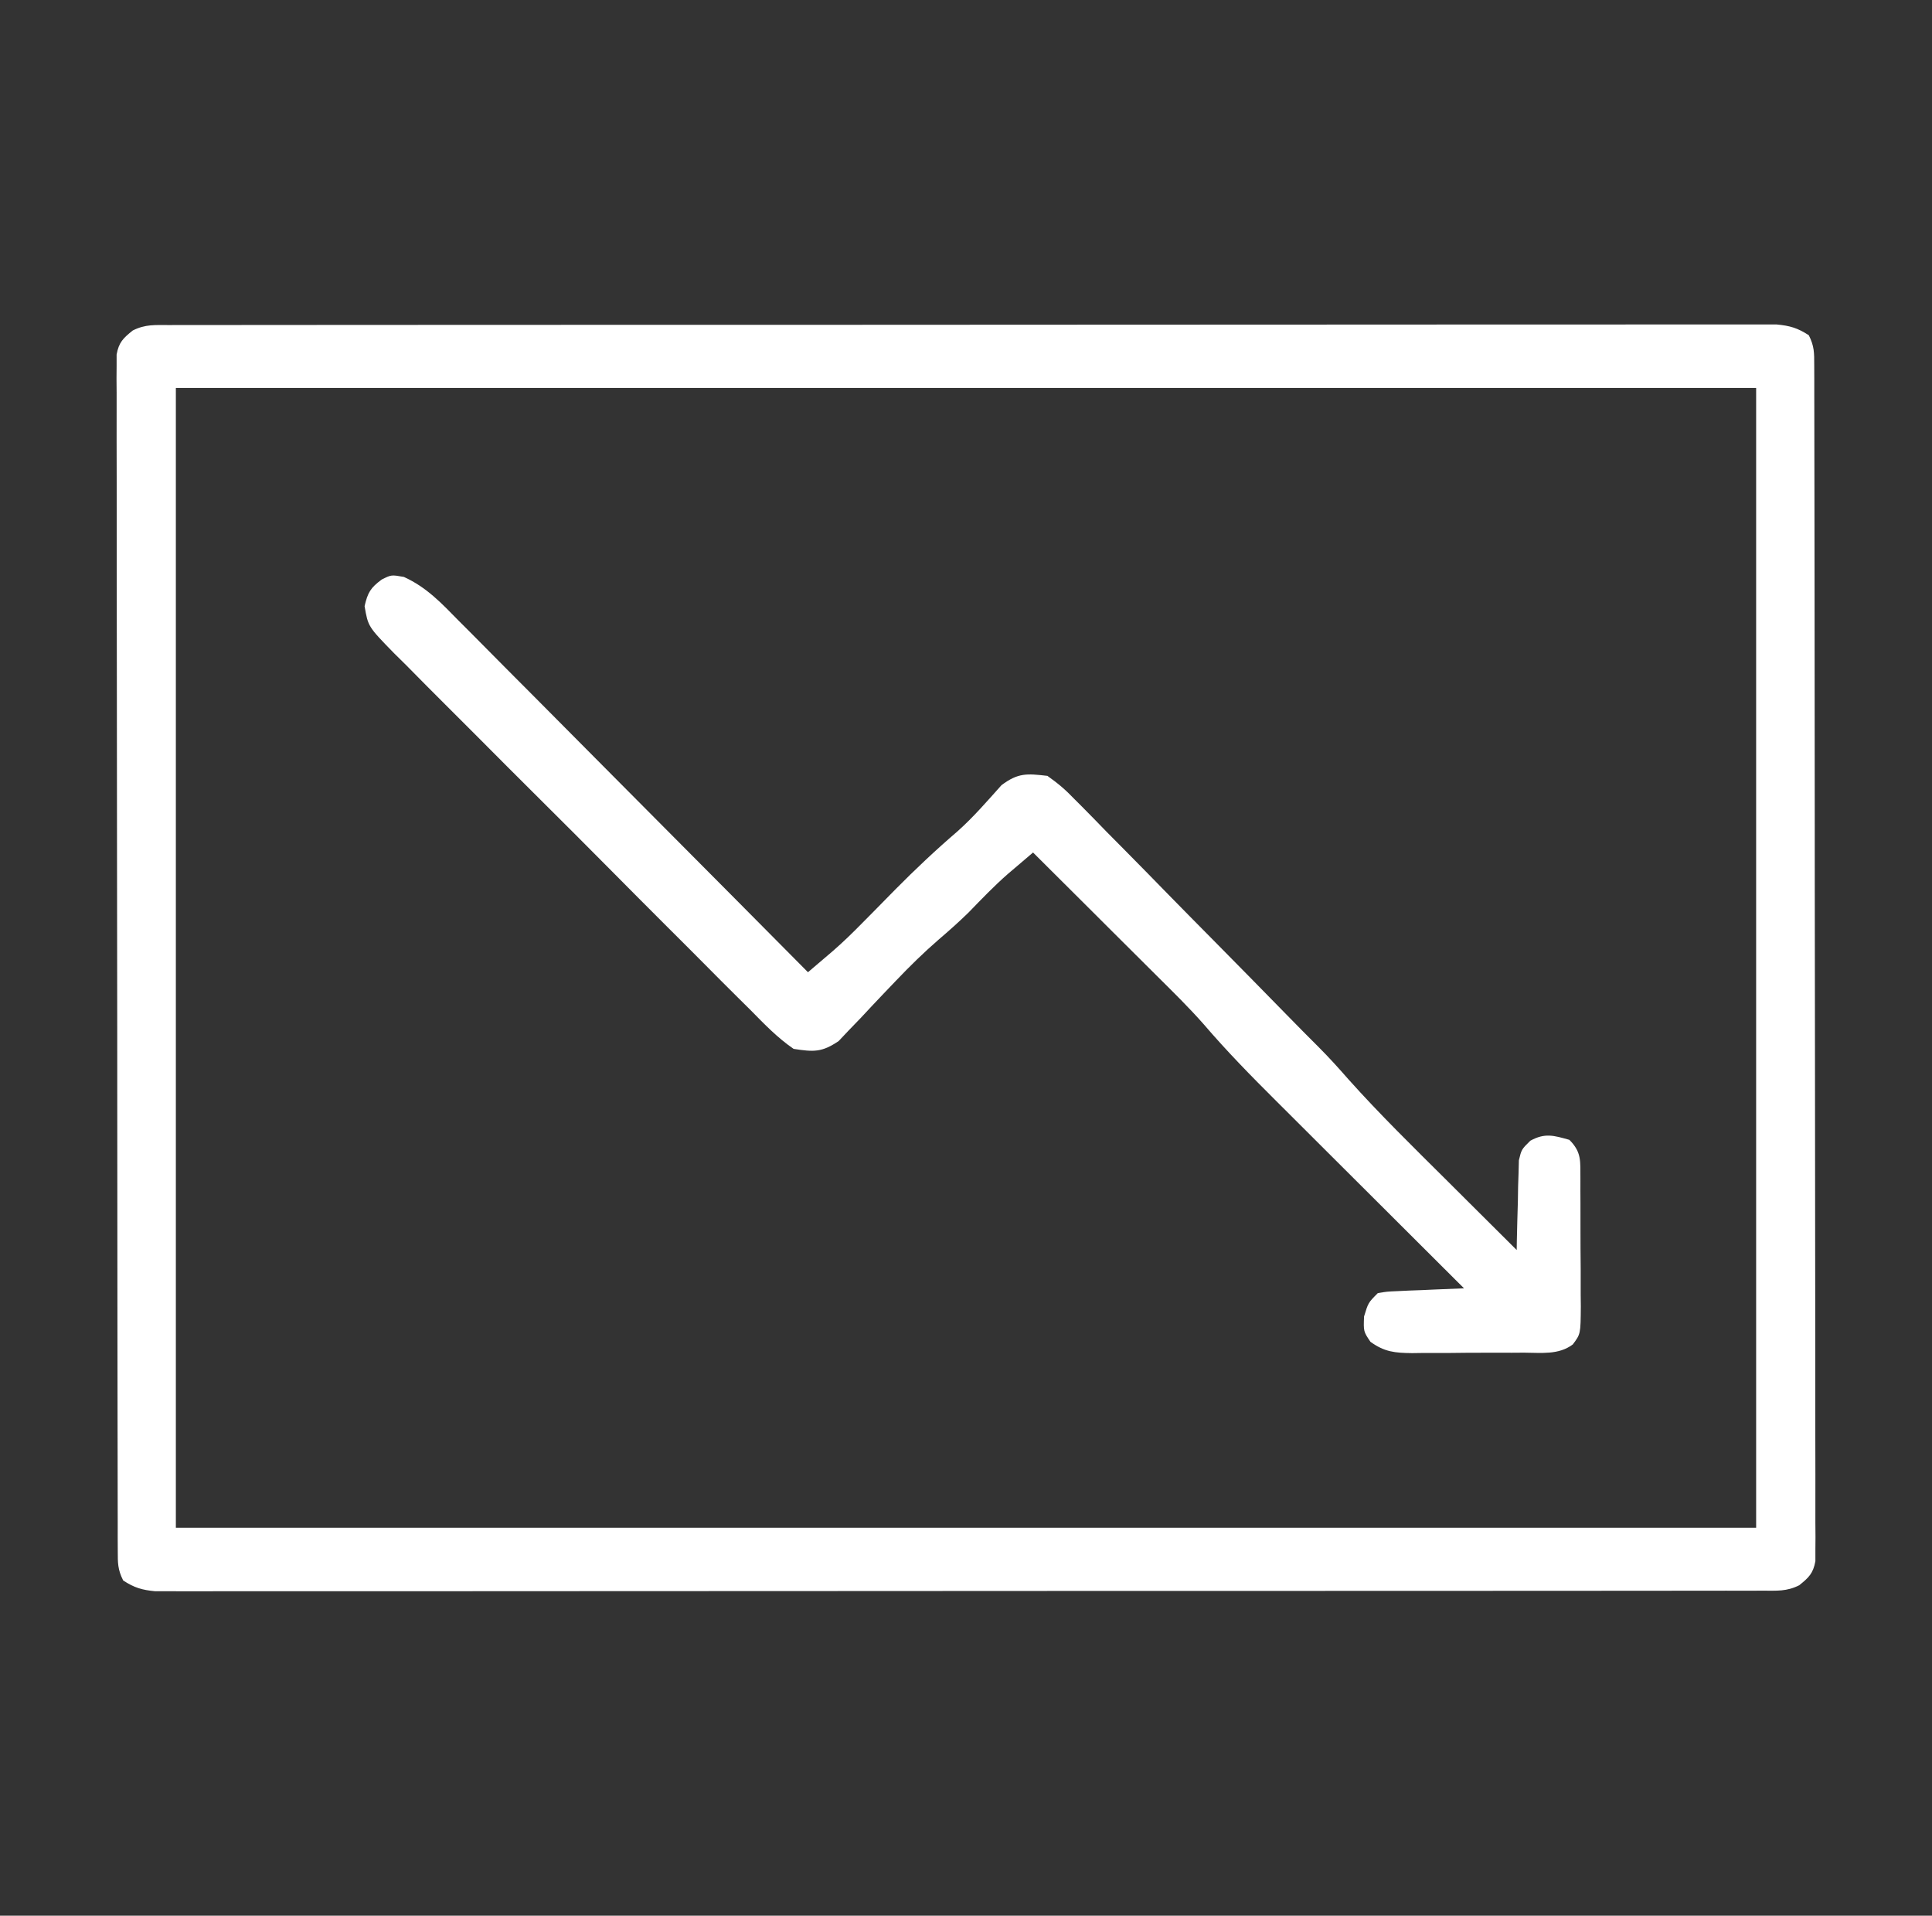 <svg xmlns="http://www.w3.org/2000/svg" width="117" height="116" viewBox="0 0 117 116" fill="none">
    <rect x="0" y="0" width="117" height="116" fill="#333333" stroke="none"/>
    <path d="M10.246 19.683C10.594 19.682 10.942 19.681 11.3 19.68C11.69 19.681 12.08 19.681 12.469 19.682C12.88 19.681 13.291 19.68 13.703 19.68C14.837 19.678 15.97 19.678 17.104 19.678C18.326 19.678 19.547 19.677 20.768 19.675C23.163 19.673 25.557 19.672 27.951 19.672C29.897 19.672 31.842 19.671 33.788 19.67C39.299 19.668 44.81 19.666 50.321 19.667C50.618 19.667 50.916 19.667 51.222 19.667C51.52 19.667 51.818 19.667 52.124 19.667C56.95 19.667 61.777 19.664 66.603 19.66C71.554 19.656 76.505 19.654 81.456 19.654C84.237 19.654 87.019 19.653 89.8 19.65C92.168 19.648 94.536 19.647 96.904 19.649C98.113 19.65 99.322 19.65 100.531 19.647C101.636 19.645 102.742 19.645 103.848 19.648C104.249 19.648 104.65 19.648 105.051 19.646C105.594 19.644 106.137 19.646 106.681 19.648C107.134 19.648 107.134 19.648 107.597 19.648C108.397 19.722 108.871 19.863 109.54 20.3C109.877 20.974 109.867 21.359 109.868 22.109C109.869 22.368 109.87 22.627 109.871 22.894C109.871 23.181 109.871 23.468 109.871 23.763C109.872 24.217 109.872 24.217 109.873 24.681C109.876 25.703 109.876 26.725 109.877 27.747C109.878 28.478 109.88 29.208 109.881 29.938C109.885 31.926 109.887 33.914 109.888 35.902C109.889 37.142 109.89 38.383 109.891 39.624C109.895 43.056 109.898 46.489 109.899 49.922C109.899 50.142 109.899 50.362 109.899 50.588C109.899 50.808 109.899 51.029 109.899 51.256C109.899 51.702 109.9 52.149 109.9 52.595C109.9 52.817 109.9 53.038 109.9 53.266C109.901 56.857 109.906 60.447 109.913 64.038C109.92 67.722 109.923 71.405 109.924 75.089C109.924 77.159 109.926 79.228 109.931 81.297C109.936 83.243 109.936 85.188 109.934 87.133C109.933 87.849 109.935 88.565 109.938 89.28C109.941 90.254 109.94 91.228 109.937 92.201C109.94 92.63 109.94 92.63 109.944 93.068C109.942 93.328 109.94 93.588 109.938 93.856C109.938 94.081 109.938 94.305 109.938 94.537C109.801 95.276 109.538 95.525 108.96 95.99C108.191 96.375 107.615 96.317 106.754 96.318C106.232 96.319 106.232 96.319 105.7 96.321C105.31 96.32 104.92 96.32 104.531 96.319C104.12 96.32 103.708 96.32 103.297 96.321C102.163 96.323 101.03 96.323 99.896 96.323C98.674 96.323 97.453 96.324 96.232 96.326C93.838 96.328 91.443 96.329 89.049 96.329C87.103 96.329 85.158 96.33 83.213 96.331C77.701 96.333 72.19 96.335 66.679 96.334C66.382 96.334 66.084 96.334 65.778 96.334C65.48 96.334 65.183 96.334 64.876 96.334C60.05 96.334 55.223 96.337 50.397 96.341C45.446 96.345 40.495 96.347 35.544 96.347C32.763 96.347 29.982 96.347 27.2 96.351C24.832 96.353 22.464 96.354 20.096 96.352C18.887 96.351 17.678 96.351 16.469 96.353C15.364 96.356 14.258 96.355 13.152 96.353C12.751 96.352 12.35 96.353 11.949 96.355C11.406 96.357 10.863 96.355 10.319 96.353C9.866 96.353 9.866 96.353 9.403 96.353C8.603 96.279 8.129 96.138 7.46 95.701C7.123 95.027 7.133 94.641 7.132 93.892C7.131 93.633 7.13 93.374 7.128 93.107C7.129 92.82 7.129 92.533 7.129 92.238C7.128 91.935 7.128 91.632 7.127 91.32C7.124 90.298 7.124 89.276 7.123 88.253C7.122 87.523 7.12 86.793 7.119 86.063C7.115 84.075 7.113 82.087 7.112 80.099C7.111 78.859 7.11 77.618 7.109 76.377C7.105 72.945 7.102 69.512 7.101 66.079C7.101 65.859 7.101 65.639 7.101 65.413C7.101 65.192 7.101 64.972 7.101 64.745C7.101 64.299 7.1 63.852 7.1 63.406C7.1 63.184 7.1 62.963 7.1 62.735C7.099 59.144 7.094 55.553 7.087 51.963C7.08 48.279 7.077 44.596 7.076 40.912C7.076 38.842 7.074 36.773 7.069 34.704C7.064 32.758 7.064 30.813 7.066 28.867C7.066 28.152 7.065 27.436 7.062 26.721C7.059 25.747 7.06 24.773 7.063 23.8C7.061 23.514 7.059 23.228 7.056 22.933C7.058 22.673 7.06 22.413 7.062 22.145C7.062 21.921 7.062 21.696 7.062 21.464C7.199 20.725 7.462 20.476 8.04 20.011C8.809 19.626 9.385 19.684 10.246 19.683ZM10.65 23.491C10.65 46.267 10.65 69.044 10.65 92.51C42.231 92.51 73.812 92.51 106.35 92.51C106.35 69.734 106.35 46.957 106.35 23.491C74.769 23.491 43.188 23.491 10.65 23.491Z" fill="white"/>
    <path d="M24.459 34.934C25.845 35.565 26.735 36.524 27.794 37.603C28.023 37.832 28.253 38.061 28.489 38.297C29.245 39.054 29.997 39.815 30.748 40.575C31.272 41.102 31.796 41.627 32.321 42.153C33.559 43.395 34.794 44.639 36.027 45.884C37.433 47.303 38.841 48.718 40.25 50.132C43.147 53.041 46.04 55.955 48.93 58.87C49.255 58.594 49.579 58.318 49.903 58.041C50.084 57.887 50.264 57.733 50.45 57.574C51.067 57.038 51.646 56.473 52.218 55.89C52.437 55.669 52.656 55.449 52.881 55.221C53.327 54.767 53.773 54.313 54.22 53.859C55.435 52.632 56.673 51.464 57.984 50.34C58.948 49.482 59.789 48.503 60.649 47.544C61.657 46.788 62.19 46.837 63.43 46.98C64.079 47.439 64.538 47.83 65.075 48.395C65.301 48.621 65.301 48.621 65.532 48.851C66.027 49.348 66.515 49.851 67.003 50.355C67.347 50.703 67.692 51.051 68.037 51.398C68.944 52.313 69.845 53.233 70.744 54.155C71.657 55.089 72.576 56.018 73.495 56.946C74.98 58.449 76.462 59.955 77.938 61.466C78.581 62.124 79.227 62.778 79.879 63.427C80.498 64.048 81.077 64.688 81.653 65.348C83.57 67.49 85.625 69.496 87.663 71.522C88.07 71.928 88.478 72.334 88.885 72.74C89.873 73.724 90.861 74.707 91.85 75.691C91.853 75.51 91.855 75.331 91.858 75.145C91.874 74.33 91.898 73.515 91.922 72.7C91.927 72.417 91.931 72.133 91.935 71.842C91.944 71.57 91.954 71.298 91.963 71.018C91.969 70.767 91.975 70.516 91.982 70.258C92.14 69.6 92.14 69.6 92.674 69.073C93.558 68.589 94.09 68.752 95.04 69.02C95.801 69.781 95.695 70.332 95.708 71.368C95.708 71.731 95.708 71.731 95.707 72.101C95.709 72.349 95.71 72.597 95.711 72.853C95.713 73.378 95.713 73.903 95.712 74.429C95.711 75.233 95.717 76.037 95.725 76.842C95.725 77.352 95.726 77.862 95.725 78.372C95.728 78.613 95.731 78.854 95.733 79.102C95.72 80.777 95.72 80.777 95.246 81.409C94.384 82.055 93.332 81.91 92.295 81.906C92.055 81.908 91.814 81.909 91.566 81.911C91.057 81.913 90.549 81.912 90.04 81.91C89.262 81.907 88.485 81.916 87.707 81.925C87.212 81.925 86.718 81.925 86.223 81.924C85.991 81.928 85.759 81.931 85.519 81.934C84.474 81.921 83.85 81.867 82.992 81.248C82.57 80.621 82.57 80.621 82.606 79.714C82.86 78.88 82.86 78.88 83.44 78.3C83.985 78.208 83.985 78.208 84.638 78.18C84.872 78.169 85.106 78.158 85.347 78.146C85.713 78.133 85.713 78.133 86.086 78.119C86.333 78.108 86.579 78.097 86.833 78.085C87.442 78.058 88.051 78.034 88.66 78.01C88.487 77.838 88.313 77.665 88.134 77.487C86.491 75.849 84.849 74.211 83.207 72.572C82.363 71.73 81.519 70.888 80.674 70.047C79.858 69.233 79.042 68.419 78.226 67.604C77.916 67.295 77.606 66.986 77.296 66.677C75.78 65.169 74.293 63.653 72.902 62.028C72.002 61.006 71.031 60.056 70.065 59.097C69.849 58.882 69.633 58.666 69.41 58.444C68.729 57.764 68.046 57.084 67.363 56.406C66.897 55.941 66.431 55.477 65.966 55.012C64.831 53.881 63.696 52.75 62.56 51.62C62.236 51.896 61.912 52.172 61.588 52.449C61.407 52.602 61.227 52.756 61.041 52.914C60.196 53.652 59.427 54.458 58.646 55.263C58.062 55.832 57.471 56.359 56.851 56.888C55.93 57.685 55.079 58.523 54.239 59.404C53.892 59.767 53.892 59.767 53.537 60.138C53.059 60.639 52.585 61.143 52.114 61.651C51.882 61.89 51.651 62.13 51.412 62.377C51.206 62.594 51.001 62.812 50.789 63.037C49.773 63.725 49.279 63.7 48.06 63.511C47.084 62.842 46.287 62.011 45.46 61.169C45.208 60.92 44.956 60.671 44.697 60.414C44.008 59.732 43.324 59.045 42.642 58.356C41.928 57.635 41.208 56.919 40.489 56.202C39.282 54.998 38.08 53.79 36.88 52.579C35.493 51.179 34.099 49.787 32.702 48.398C31.357 47.061 30.017 45.719 28.68 44.374C28.111 43.803 27.54 43.233 26.968 42.664C26.169 41.87 25.378 41.069 24.587 40.267C24.349 40.032 24.111 39.797 23.865 39.555C22.291 37.942 22.291 37.942 22.079 36.703C22.269 35.879 22.444 35.585 23.12 35.09C23.7 34.8 23.7 34.8 24.459 34.934Z" fill="white"/>
</svg>